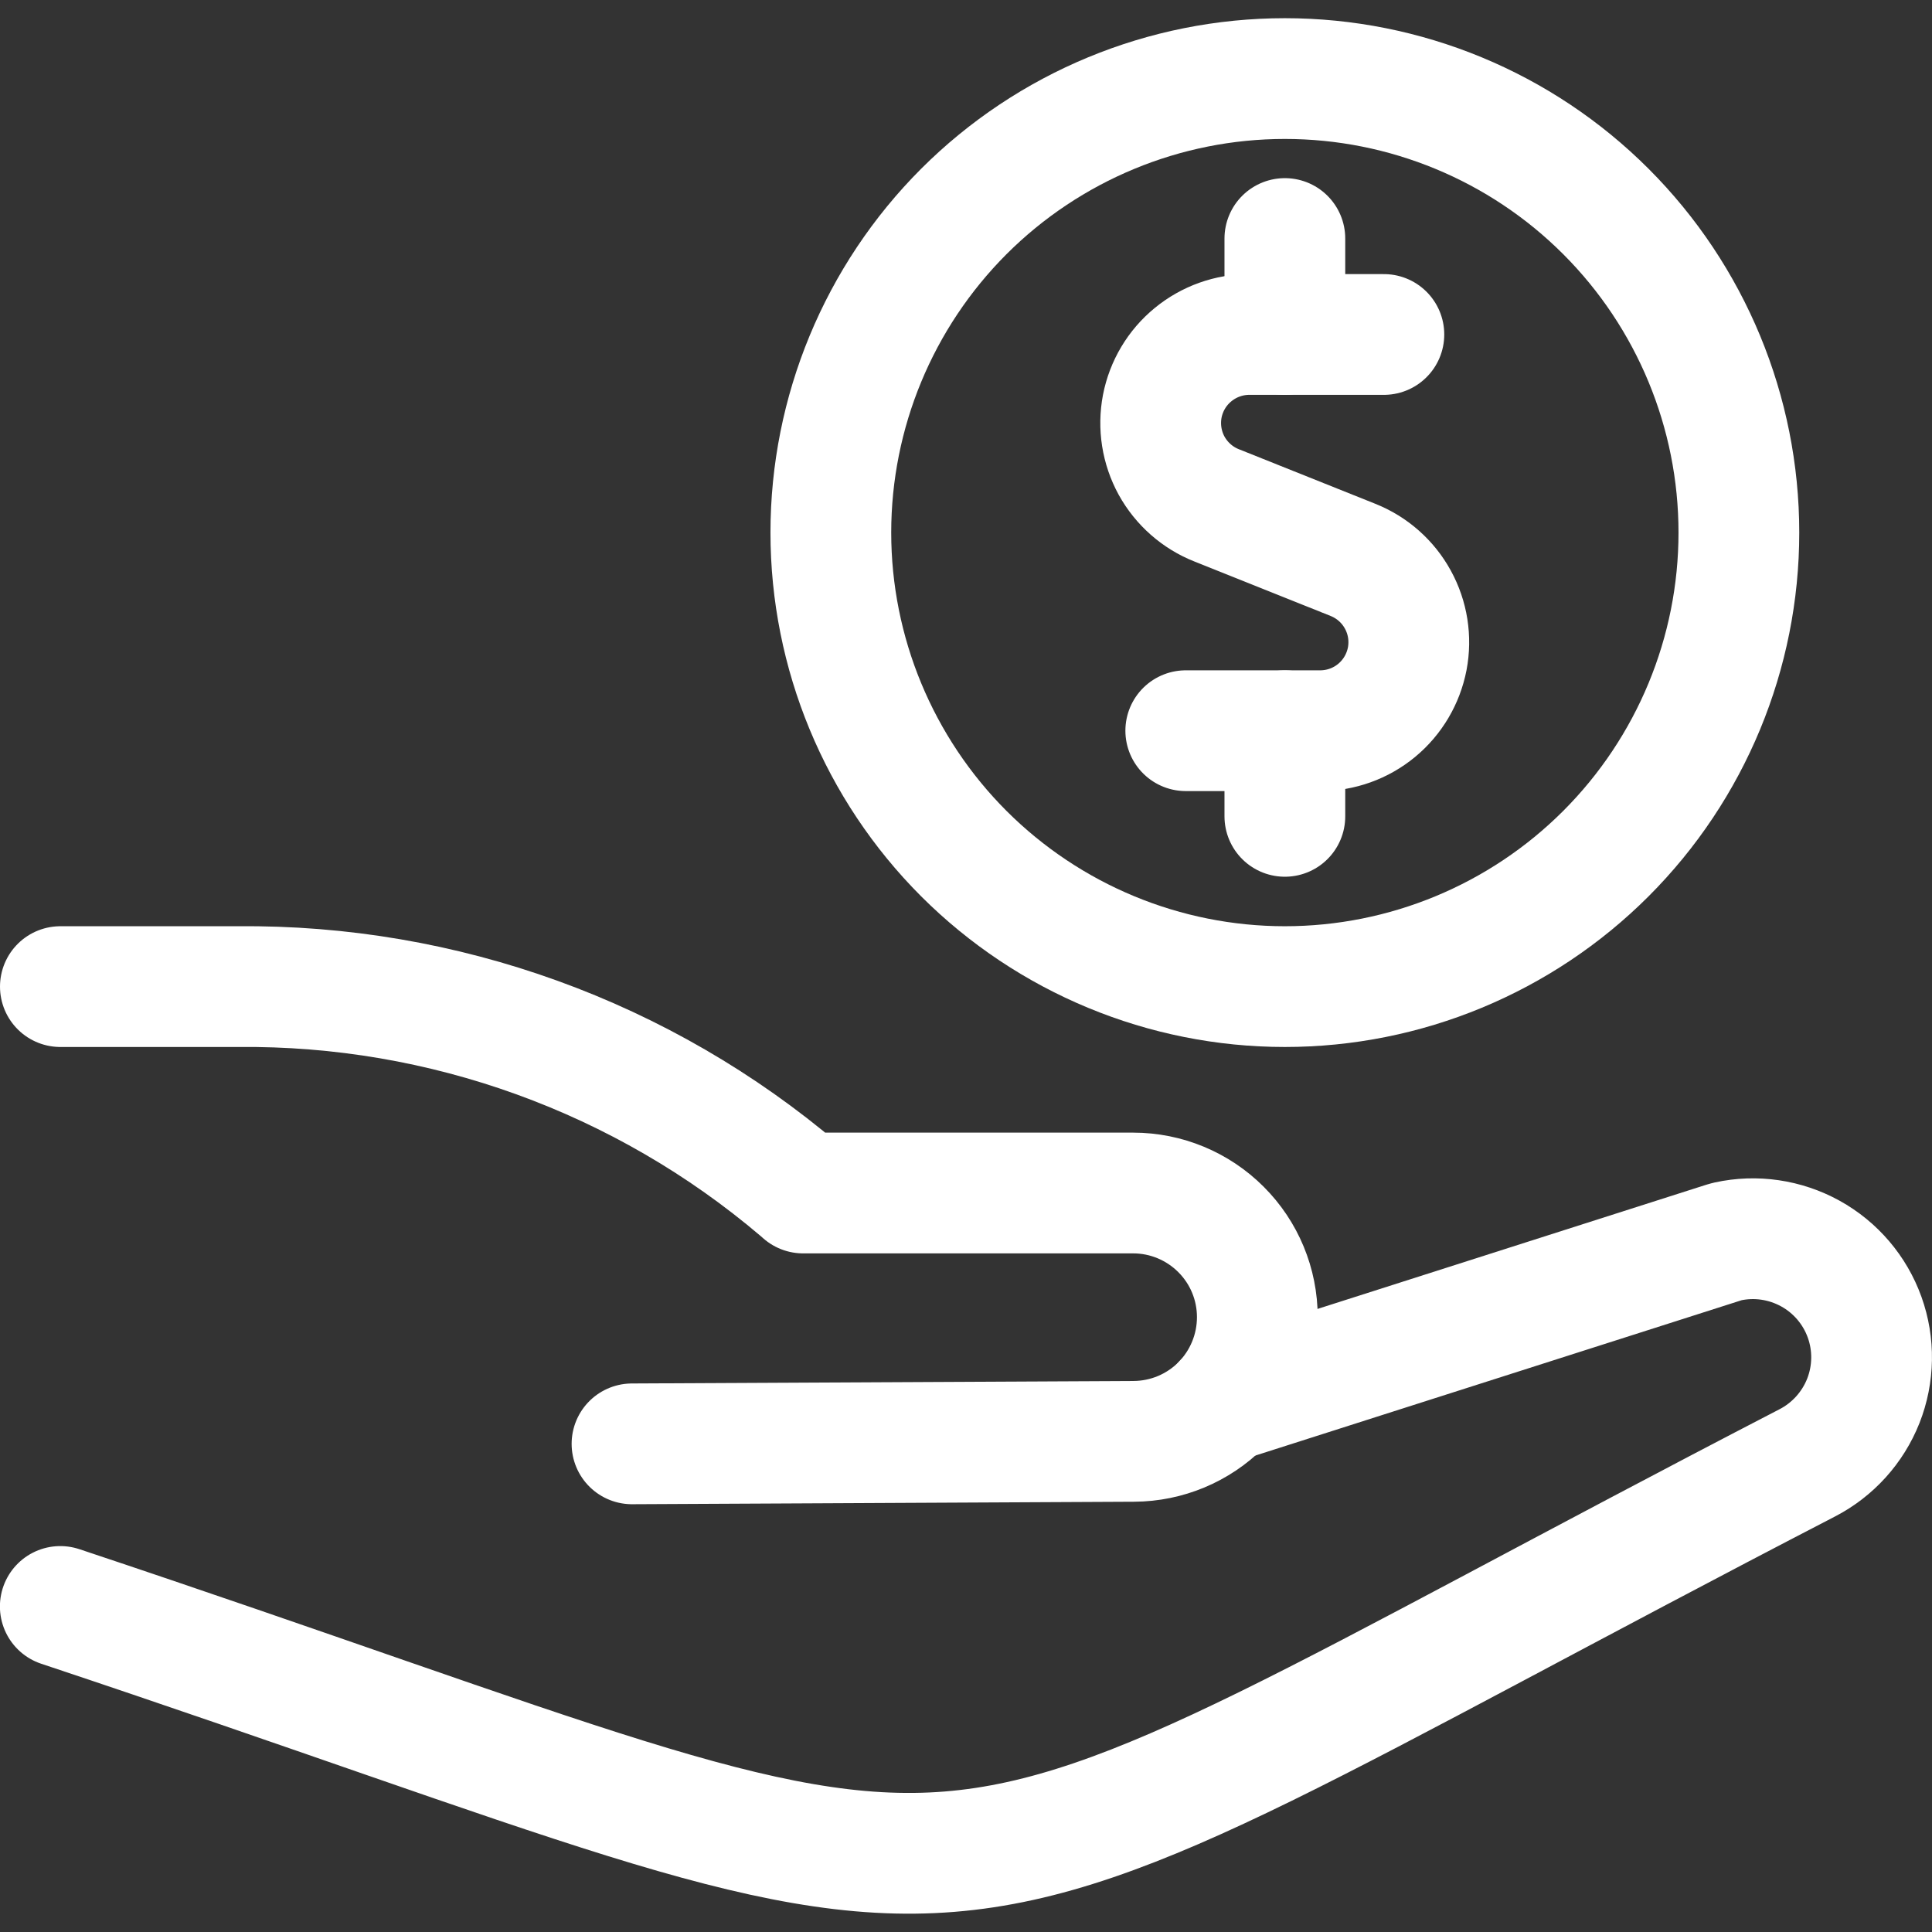 <svg width="24" height="24" viewBox="0 0 24 24" fill="none" xmlns="http://www.w3.org/2000/svg">
<rect x="0" y="0" width="24" height="24" fill="#333333" stroke="none"/>
<g clip-path="url(#clip0_5675_65867)">
<path d="M17.191 4.155H15.523C15.267 4.154 15.018 4.243 14.82 4.406C14.622 4.568 14.487 4.795 14.438 5.047C14.39 5.299 14.431 5.56 14.554 5.785C14.678 6.009 14.876 6.184 15.114 6.278L16.807 6.955C17.045 7.05 17.242 7.224 17.365 7.449C17.488 7.673 17.529 7.933 17.481 8.184C17.432 8.436 17.298 8.662 17.101 8.825C16.904 8.988 16.656 9.077 16.4 9.077H14.73" stroke="white" stroke-width="1.5" stroke-linecap="round" stroke-linejoin="round"/>
<path d="M15.961 4.155V2.963" stroke="white" stroke-width="1.5" stroke-linecap="round" stroke-linejoin="round"/>
<path d="M15.961 10.141V9.077" stroke="white" stroke-width="1.5" stroke-linecap="round" stroke-linejoin="round"/>
<path d="M10.321 6.616C10.321 8.111 10.916 9.546 11.973 10.604C13.031 11.661 14.466 12.256 15.961 12.256C17.457 12.256 18.892 11.661 19.949 10.604C21.007 9.546 21.601 8.111 21.601 6.616C21.601 5.12 21.007 3.685 19.949 2.627C18.892 1.57 17.457 0.976 15.961 0.976C14.466 0.976 13.031 1.57 11.973 2.627C10.916 3.685 10.321 5.12 10.321 6.616Z" stroke="white" stroke-width="1.5" stroke-linecap="round" stroke-linejoin="round"/>
<path d="M15.2 17.42L21.417 15.434L21.46 15.422C21.81 15.345 22.175 15.399 22.489 15.572C22.802 15.745 23.042 16.026 23.163 16.363C23.284 16.7 23.278 17.069 23.147 17.402C23.015 17.735 22.767 18.009 22.449 18.173C10.312 24.457 13.408 24.173 0.749 19.956" stroke="white" stroke-width="1.5" stroke-linecap="round" stroke-linejoin="round"/>
<path d="M0.75 12.256H2.95C5.507 12.23 7.988 13.128 9.936 14.784L9.977 14.82H14.077C14.486 14.82 14.878 14.983 15.167 15.272C15.457 15.561 15.619 15.953 15.619 16.362C15.619 16.77 15.458 17.161 15.171 17.451C14.883 17.74 14.493 17.903 14.085 17.905L7.851 17.936" stroke="white" stroke-width="1.5" stroke-linecap="round" stroke-linejoin="round"/>
</g>
<defs>
<clipPath id="clip0_5675_65867">
<rect width="24" height="24" fill="white"/>
</clipPath>
</defs>
</svg>
